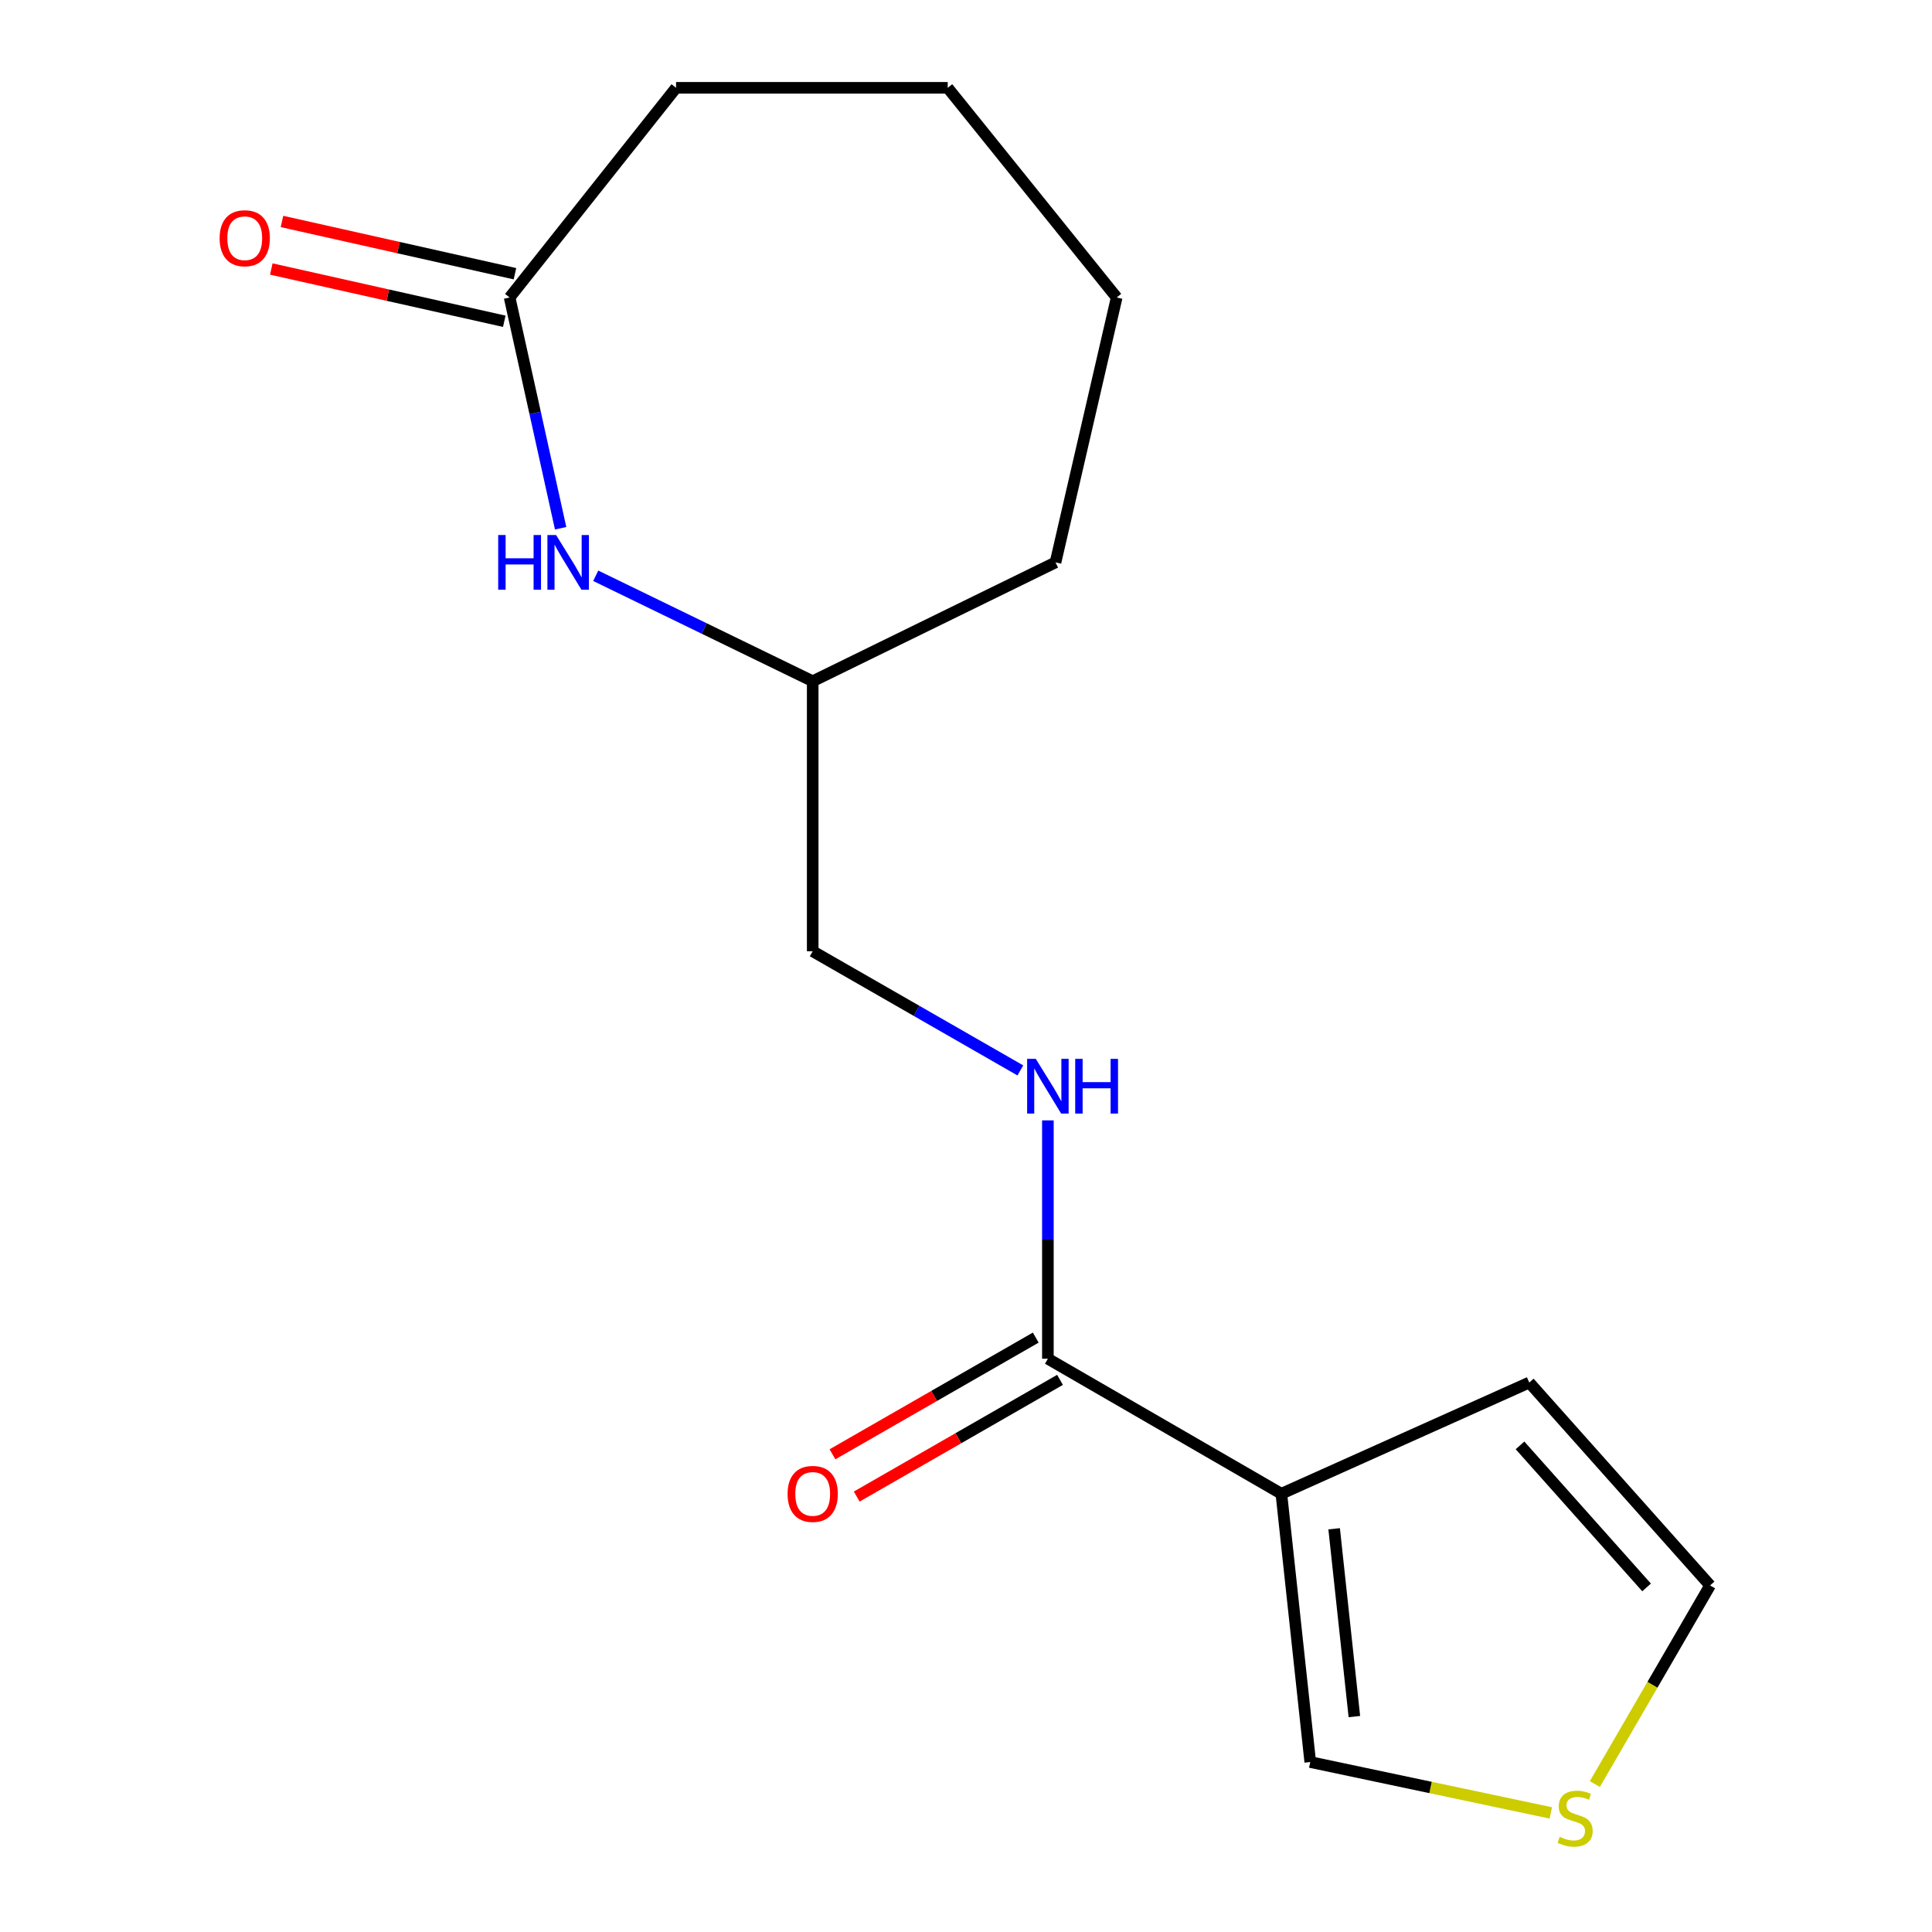 <?xml version='1.0' encoding='iso-8859-1'?>
<svg version='1.1' baseProfile='full'
              xmlns='http://www.w3.org/2000/svg'
                      xmlns:rdkit='http://www.rdkit.org/xml'
                      xmlns:xlink='http://www.w3.org/1999/xlink'
                  xml:space='preserve'
width='1000px' height='1000px' viewBox='0 0 1000 1000'>
<!-- END OF HEADER -->
<rect style='opacity:1.0;fill:#FFFFFF;stroke:none' width='1000' height='1000' x='0' y='0'> </rect>
<path class='bond-0' d='M 663.231,773.16 L 542.383,703.278' style='fill:none;fill-rule:evenodd;stroke:#000000;stroke-width:6px;stroke-linecap:butt;stroke-linejoin:miter;stroke-opacity:1' />
<path class='bond-5' d='M 663.231,773.16 L 678.183,912.028' style='fill:none;fill-rule:evenodd;stroke:#000000;stroke-width:6px;stroke-linecap:butt;stroke-linejoin:miter;stroke-opacity:1' />
<path class='bond-5' d='M 690.552,791.29 L 701.018,888.498' style='fill:none;fill-rule:evenodd;stroke:#000000;stroke-width:6px;stroke-linecap:butt;stroke-linejoin:miter;stroke-opacity:1' />
<path class='bond-6' d='M 663.231,773.16 L 791.547,715.595' style='fill:none;fill-rule:evenodd;stroke:#000000;stroke-width:6px;stroke-linecap:butt;stroke-linejoin:miter;stroke-opacity:1' />
<path class='bond-3' d='M 542.383,703.278 L 542.383,641.594' style='fill:none;fill-rule:evenodd;stroke:#000000;stroke-width:6px;stroke-linecap:butt;stroke-linejoin:miter;stroke-opacity:1' />
<path class='bond-3' d='M 542.383,641.594 L 542.383,579.91' style='fill:none;fill-rule:evenodd;stroke:#0000FF;stroke-width:6px;stroke-linecap:butt;stroke-linejoin:miter;stroke-opacity:1' />
<path class='bond-8' d='M 536.105,692.34 L 483.494,722.543' style='fill:none;fill-rule:evenodd;stroke:#000000;stroke-width:6px;stroke-linecap:butt;stroke-linejoin:miter;stroke-opacity:1' />
<path class='bond-8' d='M 483.494,722.543 L 430.883,752.745' style='fill:none;fill-rule:evenodd;stroke:#FF0000;stroke-width:6px;stroke-linecap:butt;stroke-linejoin:miter;stroke-opacity:1' />
<path class='bond-8' d='M 548.662,714.215 L 496.052,744.418' style='fill:none;fill-rule:evenodd;stroke:#000000;stroke-width:6px;stroke-linecap:butt;stroke-linejoin:miter;stroke-opacity:1' />
<path class='bond-8' d='M 496.052,744.418 L 443.441,774.62' style='fill:none;fill-rule:evenodd;stroke:#FF0000;stroke-width:6px;stroke-linecap:butt;stroke-linejoin:miter;stroke-opacity:1' />
<path class='bond-1' d='M 308.346,298.017 L 364.5,325.311' style='fill:none;fill-rule:evenodd;stroke:#0000FF;stroke-width:6px;stroke-linecap:butt;stroke-linejoin:miter;stroke-opacity:1' />
<path class='bond-1' d='M 364.5,325.311 L 420.653,352.604' style='fill:none;fill-rule:evenodd;stroke:#000000;stroke-width:6px;stroke-linecap:butt;stroke-linejoin:miter;stroke-opacity:1' />
<path class='bond-2' d='M 290.182,273.417 L 276.98,213.701' style='fill:none;fill-rule:evenodd;stroke:#0000FF;stroke-width:6px;stroke-linecap:butt;stroke-linejoin:miter;stroke-opacity:1' />
<path class='bond-2' d='M 276.98,213.701 L 263.778,153.985' style='fill:none;fill-rule:evenodd;stroke:#000000;stroke-width:6px;stroke-linecap:butt;stroke-linejoin:miter;stroke-opacity:1' />
<path class='bond-9' d='M 266.539,141.679 L 206.244,128.152' style='fill:none;fill-rule:evenodd;stroke:#000000;stroke-width:6px;stroke-linecap:butt;stroke-linejoin:miter;stroke-opacity:1' />
<path class='bond-9' d='M 206.244,128.152 L 145.949,114.625' style='fill:none;fill-rule:evenodd;stroke:#FF0000;stroke-width:6px;stroke-linecap:butt;stroke-linejoin:miter;stroke-opacity:1' />
<path class='bond-9' d='M 261.018,166.29 L 200.723,152.764' style='fill:none;fill-rule:evenodd;stroke:#000000;stroke-width:6px;stroke-linecap:butt;stroke-linejoin:miter;stroke-opacity:1' />
<path class='bond-9' d='M 200.723,152.764 L 140.428,139.237' style='fill:none;fill-rule:evenodd;stroke:#FF0000;stroke-width:6px;stroke-linecap:butt;stroke-linejoin:miter;stroke-opacity:1' />
<path class='bond-12' d='M 263.778,153.985 L 349.93,45.455' style='fill:none;fill-rule:evenodd;stroke:#000000;stroke-width:6px;stroke-linecap:butt;stroke-linejoin:miter;stroke-opacity:1' />
<path class='bond-11' d='M 528.135,554.047 L 474.394,523.208' style='fill:none;fill-rule:evenodd;stroke:#0000FF;stroke-width:6px;stroke-linecap:butt;stroke-linejoin:miter;stroke-opacity:1' />
<path class='bond-11' d='M 474.394,523.208 L 420.653,492.369' style='fill:none;fill-rule:evenodd;stroke:#000000;stroke-width:6px;stroke-linecap:butt;stroke-linejoin:miter;stroke-opacity:1' />
<path class='bond-4' d='M 802.702,938.36 L 740.442,925.194' style='fill:none;fill-rule:evenodd;stroke:#CCCC00;stroke-width:6px;stroke-linecap:butt;stroke-linejoin:miter;stroke-opacity:1' />
<path class='bond-4' d='M 740.442,925.194 L 678.183,912.028' style='fill:none;fill-rule:evenodd;stroke:#000000;stroke-width:6px;stroke-linecap:butt;stroke-linejoin:miter;stroke-opacity:1' />
<path class='bond-16' d='M 825.497,923.421 L 855.318,872.022' style='fill:none;fill-rule:evenodd;stroke:#CCCC00;stroke-width:6px;stroke-linecap:butt;stroke-linejoin:miter;stroke-opacity:1' />
<path class='bond-16' d='M 855.318,872.022 L 885.14,820.622' style='fill:none;fill-rule:evenodd;stroke:#000000;stroke-width:6px;stroke-linecap:butt;stroke-linejoin:miter;stroke-opacity:1' />
<path class='bond-7' d='M 791.547,715.595 L 885.14,820.622' style='fill:none;fill-rule:evenodd;stroke:#000000;stroke-width:6px;stroke-linecap:butt;stroke-linejoin:miter;stroke-opacity:1' />
<path class='bond-7' d='M 786.755,748.13 L 852.27,821.649' style='fill:none;fill-rule:evenodd;stroke:#000000;stroke-width:6px;stroke-linecap:butt;stroke-linejoin:miter;stroke-opacity:1' />
<path class='bond-10' d='M 420.653,352.604 L 420.653,492.369' style='fill:none;fill-rule:evenodd;stroke:#000000;stroke-width:6px;stroke-linecap:butt;stroke-linejoin:miter;stroke-opacity:1' />
<path class='bond-13' d='M 420.653,352.604 L 546.335,291.087' style='fill:none;fill-rule:evenodd;stroke:#000000;stroke-width:6px;stroke-linecap:butt;stroke-linejoin:miter;stroke-opacity:1' />
<path class='bond-17' d='M 349.93,45.455 L 490.536,45.455' style='fill:none;fill-rule:evenodd;stroke:#000000;stroke-width:6px;stroke-linecap:butt;stroke-linejoin:miter;stroke-opacity:1' />
<path class='bond-15' d='M 546.335,291.087 L 577.99,153.985' style='fill:none;fill-rule:evenodd;stroke:#000000;stroke-width:6px;stroke-linecap:butt;stroke-linejoin:miter;stroke-opacity:1' />
<path class='bond-14' d='M 490.536,45.455 L 577.99,153.985' style='fill:none;fill-rule:evenodd;stroke:#000000;stroke-width:6px;stroke-linecap:butt;stroke-linejoin:miter;stroke-opacity:1' />
<path  class='atom-2' d='M 257.868 276.927
L 261.708 276.927
L 261.708 288.967
L 276.188 288.967
L 276.188 276.927
L 280.028 276.927
L 280.028 305.247
L 276.188 305.247
L 276.188 292.167
L 261.708 292.167
L 261.708 305.247
L 257.868 305.247
L 257.868 276.927
' fill='#0000FF'/>
<path  class='atom-2' d='M 287.828 276.927
L 297.108 291.927
Q 298.028 293.407, 299.508 296.087
Q 300.988 298.767, 301.068 298.927
L 301.068 276.927
L 304.828 276.927
L 304.828 305.247
L 300.948 305.247
L 290.988 288.847
Q 289.828 286.927, 288.588 284.727
Q 287.388 282.527, 287.028 281.847
L 287.028 305.247
L 283.348 305.247
L 283.348 276.927
L 287.828 276.927
' fill='#0000FF'/>
<path  class='atom-4' d='M 536.123 548.064
L 545.403 563.064
Q 546.323 564.544, 547.803 567.224
Q 549.283 569.904, 549.363 570.064
L 549.363 548.064
L 553.123 548.064
L 553.123 576.384
L 549.243 576.384
L 539.283 559.984
Q 538.123 558.064, 536.883 555.864
Q 535.683 553.664, 535.323 552.984
L 535.323 576.384
L 531.643 576.384
L 531.643 548.064
L 536.123 548.064
' fill='#0000FF'/>
<path  class='atom-4' d='M 556.523 548.064
L 560.363 548.064
L 560.363 560.104
L 574.843 560.104
L 574.843 548.064
L 578.683 548.064
L 578.683 576.384
L 574.843 576.384
L 574.843 563.304
L 560.363 563.304
L 560.363 576.384
L 556.523 576.384
L 556.523 548.064
' fill='#0000FF'/>
<path  class='atom-5' d='M 807.285 950.741
Q 807.605 950.861, 808.925 951.421
Q 810.245 951.981, 811.685 952.341
Q 813.165 952.661, 814.605 952.661
Q 817.285 952.661, 818.845 951.381
Q 820.405 950.061, 820.405 947.781
Q 820.405 946.221, 819.605 945.261
Q 818.845 944.301, 817.645 943.781
Q 816.445 943.261, 814.445 942.661
Q 811.925 941.901, 810.405 941.181
Q 808.925 940.461, 807.845 938.941
Q 806.805 937.421, 806.805 934.861
Q 806.805 931.301, 809.205 929.101
Q 811.645 926.901, 816.445 926.901
Q 819.725 926.901, 823.445 928.461
L 822.525 931.541
Q 819.125 930.141, 816.565 930.141
Q 813.805 930.141, 812.285 931.301
Q 810.765 932.421, 810.805 934.381
Q 810.805 935.901, 811.565 936.821
Q 812.365 937.741, 813.485 938.261
Q 814.645 938.781, 816.565 939.381
Q 819.125 940.181, 820.645 940.981
Q 822.165 941.781, 823.245 943.421
Q 824.365 945.021, 824.365 947.781
Q 824.365 951.701, 821.725 953.821
Q 819.125 955.901, 814.765 955.901
Q 812.245 955.901, 810.325 955.341
Q 808.445 954.821, 806.205 953.901
L 807.285 950.741
' fill='#CCCC00'/>
<path  class='atom-9' d='M 407.653 773.24
Q 407.653 766.44, 411.013 762.64
Q 414.373 758.84, 420.653 758.84
Q 426.933 758.84, 430.293 762.64
Q 433.653 766.44, 433.653 773.24
Q 433.653 780.12, 430.253 784.04
Q 426.853 787.92, 420.653 787.92
Q 414.413 787.92, 411.013 784.04
Q 407.653 780.16, 407.653 773.24
M 420.653 784.72
Q 424.973 784.72, 427.293 781.84
Q 429.653 778.92, 429.653 773.24
Q 429.653 767.68, 427.293 764.88
Q 424.973 762.04, 420.653 762.04
Q 416.333 762.04, 413.973 764.84
Q 411.653 767.64, 411.653 773.24
Q 411.653 778.96, 413.973 781.84
Q 416.333 784.72, 420.653 784.72
' fill='#FF0000'/>
<path  class='atom-10' d='M 113.676 123.306
Q 113.676 116.506, 117.036 112.706
Q 120.396 108.906, 126.676 108.906
Q 132.956 108.906, 136.316 112.706
Q 139.676 116.506, 139.676 123.306
Q 139.676 130.186, 136.276 134.106
Q 132.876 137.986, 126.676 137.986
Q 120.436 137.986, 117.036 134.106
Q 113.676 130.226, 113.676 123.306
M 126.676 134.786
Q 130.996 134.786, 133.316 131.906
Q 135.676 128.986, 135.676 123.306
Q 135.676 117.746, 133.316 114.946
Q 130.996 112.106, 126.676 112.106
Q 122.356 112.106, 119.996 114.906
Q 117.676 117.706, 117.676 123.306
Q 117.676 129.026, 119.996 131.906
Q 122.356 134.786, 126.676 134.786
' fill='#FF0000'/>
</svg>

